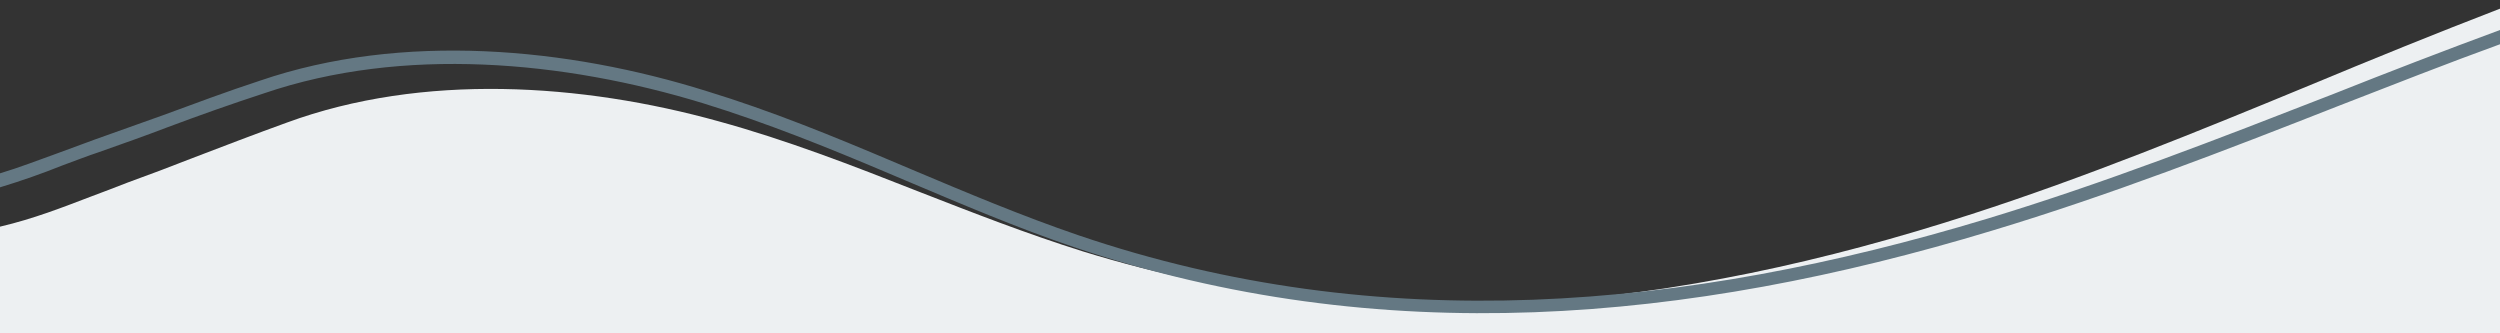 <?xml version="1.0" encoding="utf-8"?>
<!-- Generator: Adobe Illustrator 24.0.2, SVG Export Plug-In . SVG Version: 6.00 Build 0)  -->
<svg version="1.1" id="Layer_1" xmlns="http://www.w3.org/2000/svg" xmlns:xlink="http://www.w3.org/1999/xlink" x="0px" y="0px"
	 viewBox="0 0 375 50" style="enable-background:new 0 0 375 50;" xml:space="preserve">
<rect x="0" y="0" width="375" height="50" fill="#333333" stroke="none"/>
<style type="text/css">
	.st0{fill:#EDF0F2;}
	.st1{fill-rule:evenodd;clip-rule:evenodd;fill:#647883;}
</style>
<path class="st0" d="M375,1.3c-9.6,3.7-19.2,7.6-28.8,11.6l0,0c-16.7,6.9-33.4,13.7-50.4,19.2c-44.1,14.3-88.7,19.4-133.4,5.6
	c-8.3-2.6-16.5-5.8-24.7-9l0,0l0,0c-9.9-3.9-19.7-7.7-29.9-10.5c-20.5-5.7-44.4-7.3-64.8,0.2c-4.7,1.7-9.4,3.5-14.1,5.3l0,0l0,0
	c-3.3,1.3-6.5,2.5-9.8,3.7c-1.8,0.7-3.6,1.4-5.5,2.1C9.4,31.1,5.1,32.8,0,34v16.5h375V1.3z"/>
<path class="st1" d="M375,4.5c-8.4,3.1-16.7,6.3-25,9.6c-17.2,6.7-34.4,13.4-51.9,18.7l0,0c-45.3,13.7-91,17.9-136.3,2.5
	c-8.5-2.9-16.8-6.4-25.1-9.9l0,0l0,0c-0.9-0.4-1.7-0.7-2.6-1.1c-9.2-3.9-18.5-7.7-28-10.6C85.1,7.1,60.3,4.8,39,12.1
	c-4.9,1.6-9.7,3.4-14.6,5.2l0,0l0,0c-3.4,1.2-6.7,2.4-10.1,3.6c-1.9,0.7-3.8,1.4-5.7,2.1h0C5.8,24,3,25.1,0,26v2.1
	c3.3-1,6.4-2.1,9.4-3.3c1.9-0.7,3.7-1.4,5.5-2l0,0l0,0c3.4-1.2,6.8-2.4,10.2-3.7h0c4.8-1.8,9.6-3.5,14.5-5.1l0,0l0,0
	c20.8-7.1,45-4.9,65.9,1.5l0,0c9.4,2.9,18.6,6.6,27.8,10.5c0.9,0.4,1.7,0.7,2.6,1.1l0,0c8.3,3.5,16.7,7.1,25.3,10l0,0
	c45.9,15.5,92,11.3,137.6-2.5c17.6-5.3,34.9-12,52.2-18.8c8-3.1,16.1-6.3,24.1-9.2V4.5z"/>
</svg>
